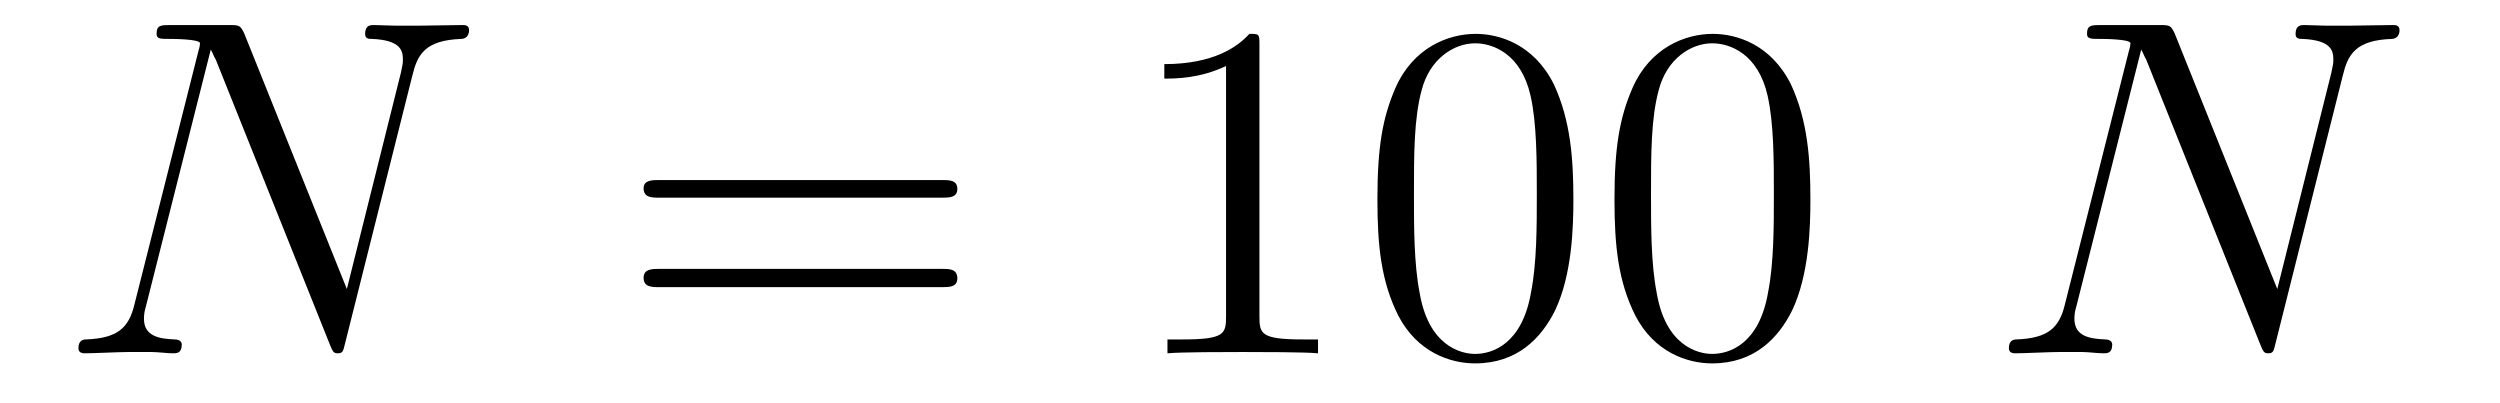 <?xml version='1.0'?>
<!-- This file was generated by dvisvgm 1.9.2 -->
<svg height='10pt' version='1.1' viewBox='0 -10 62 10' width='62pt' xmlns='http://www.w3.org/2000/svg' xmlns:xlink='http://www.w3.org/1999/xlink'>
<g id='page1'>
<g transform='matrix(1 0 0 1 -127 653)'>
<path d='M137.227 -661.129C137.352 -661.644 137.539 -662.004 138.445 -662.035C138.477 -662.035 138.633 -662.051 138.633 -662.254C138.633 -662.379 138.523 -662.379 138.477 -662.379C138.227 -662.379 137.617 -662.363 137.383 -662.363H136.82C136.648 -662.363 136.43 -662.379 136.273 -662.379C136.195 -662.379 136.055 -662.379 136.055 -662.16C136.055 -662.035 136.148 -662.035 136.227 -662.035C136.945 -662.004 136.992 -661.738 136.992 -661.52C136.992 -661.41 136.977 -661.379 136.945 -661.207L135.602 -655.832L133.055 -662.176C132.961 -662.363 132.945 -662.379 132.695 -662.379H131.242C130.992 -662.379 130.883 -662.379 130.883 -662.16C130.883 -662.035 130.977 -662.035 131.195 -662.035C131.258 -662.035 131.961 -662.035 131.961 -661.926C131.961 -661.91 131.945 -661.801 131.93 -661.77L130.336 -655.457C130.195 -654.863 129.914 -654.613 129.133 -654.582C129.07 -654.582 128.945 -654.566 128.945 -654.363C128.945 -654.238 129.07 -654.238 129.102 -654.238C129.336 -654.238 129.945 -654.27 130.18 -654.27H130.758C130.93 -654.27 131.133 -654.238 131.289 -654.238C131.383 -654.238 131.508 -654.238 131.508 -654.457C131.508 -654.566 131.383 -654.582 131.336 -654.582C130.945 -654.598 130.57 -654.66 130.57 -655.098C130.57 -655.191 130.586 -655.301 130.617 -655.395L132.227 -661.77C132.289 -661.66 132.289 -661.629 132.352 -661.52L135.18 -654.457C135.242 -654.316 135.258 -654.238 135.367 -654.238C135.492 -654.238 135.508 -654.27 135.555 -654.473L137.227 -661.129ZM137.758 -654.238' fill-rule='evenodd'/>
<path d='M150.367 -658.098C150.539 -658.098 150.742 -658.098 150.742 -658.316C150.742 -658.535 150.539 -658.535 150.367 -658.535H143.352C143.18 -658.535 142.961 -658.535 142.961 -658.332C142.961 -658.098 143.164 -658.098 143.352 -658.098H150.367ZM150.367 -655.879C150.539 -655.879 150.742 -655.879 150.742 -656.098C150.742 -656.332 150.539 -656.332 150.367 -656.332H143.352C143.18 -656.332 142.961 -656.332 142.961 -656.113C142.961 -655.879 143.164 -655.879 143.352 -655.879H150.367ZM151.437 -654.238' fill-rule='evenodd'/>
<path d='M158.234 -661.879C158.234 -662.16 158.234 -662.16 157.984 -662.16C157.703 -661.848 157.109 -661.41 155.875 -661.41V-661.051C156.156 -661.051 156.75 -661.051 157.406 -661.363V-655.16C157.406 -654.723 157.375 -654.582 156.328 -654.582H155.953V-654.238C156.281 -654.27 157.437 -654.27 157.828 -654.27C158.219 -654.27 159.359 -654.27 159.687 -654.238V-654.582H159.312C158.266 -654.582 158.234 -654.723 158.234 -655.16V-661.879ZM166.02 -658.051C166.02 -659.035 165.957 -660.004 165.535 -660.91C165.035 -661.91 164.176 -662.16 163.598 -662.16C162.91 -662.16 162.051 -661.816 161.613 -660.832C161.285 -660.082 161.16 -659.348 161.16 -658.051C161.16 -656.895 161.254 -656.019 161.676 -655.176C162.144 -654.27 162.957 -653.988 163.582 -653.988C164.629 -653.988 165.223 -654.613 165.566 -655.301C165.988 -656.191 166.02 -657.363 166.02 -658.051ZM163.582 -654.223C163.207 -654.223 162.426 -654.441 162.207 -655.738C162.066 -656.457 162.066 -657.363 162.066 -658.191C162.066 -659.176 162.066 -660.051 162.254 -660.754C162.457 -661.551 163.066 -661.926 163.582 -661.926C164.035 -661.926 164.723 -661.66 164.957 -660.629C165.113 -659.941 165.113 -659.004 165.113 -658.191C165.113 -657.395 165.113 -656.488 164.973 -655.77C164.754 -654.457 164.004 -654.223 163.582 -654.223ZM171.898 -658.051C171.898 -659.035 171.836 -660.004 171.414 -660.91C170.914 -661.91 170.055 -662.16 169.477 -662.16C168.789 -662.16 167.93 -661.816 167.492 -660.832C167.164 -660.082 167.039 -659.348 167.039 -658.051C167.039 -656.895 167.133 -656.019 167.555 -655.176C168.023 -654.27 168.836 -653.988 169.461 -653.988C170.508 -653.988 171.102 -654.613 171.445 -655.301C171.867 -656.191 171.898 -657.363 171.898 -658.051ZM169.461 -654.223C169.086 -654.223 168.305 -654.441 168.086 -655.738C167.945 -656.457 167.945 -657.363 167.945 -658.191C167.945 -659.176 167.945 -660.051 168.133 -660.754C168.336 -661.551 168.945 -661.926 169.461 -661.926C169.914 -661.926 170.602 -661.66 170.836 -660.629C170.992 -659.941 170.992 -659.004 170.992 -658.191C170.992 -657.395 170.992 -656.488 170.852 -655.77C170.633 -654.457 169.883 -654.223 169.461 -654.223ZM172.434 -654.238' fill-rule='evenodd'/>
<path d='M185.102 -661.129C185.227 -661.644 185.414 -662.004 186.32 -662.035C186.352 -662.035 186.508 -662.051 186.508 -662.254C186.508 -662.379 186.398 -662.379 186.352 -662.379C186.102 -662.379 185.492 -662.363 185.258 -662.363H184.695C184.523 -662.363 184.305 -662.379 184.148 -662.379C184.07 -662.379 183.93 -662.379 183.93 -662.16C183.93 -662.035 184.023 -662.035 184.102 -662.035C184.82 -662.004 184.867 -661.738 184.867 -661.52C184.867 -661.41 184.852 -661.379 184.82 -661.207L183.477 -655.832L180.93 -662.176C180.836 -662.363 180.82 -662.379 180.57 -662.379H179.117C178.867 -662.379 178.758 -662.379 178.758 -662.16C178.758 -662.035 178.852 -662.035 179.07 -662.035C179.133 -662.035 179.836 -662.035 179.836 -661.926C179.836 -661.91 179.82 -661.801 179.805 -661.77L178.211 -655.457C178.07 -654.863 177.789 -654.613 177.008 -654.582C176.945 -654.582 176.82 -654.566 176.82 -654.363C176.82 -654.238 176.945 -654.238 176.977 -654.238C177.211 -654.238 177.82 -654.27 178.055 -654.27H178.633C178.805 -654.27 179.008 -654.238 179.164 -654.238C179.258 -654.238 179.383 -654.238 179.383 -654.457C179.383 -654.566 179.258 -654.582 179.211 -654.582C178.82 -654.598 178.445 -654.66 178.445 -655.098C178.445 -655.191 178.461 -655.301 178.492 -655.395L180.102 -661.77C180.164 -661.66 180.164 -661.629 180.227 -661.52L183.055 -654.457C183.117 -654.316 183.133 -654.238 183.242 -654.238C183.367 -654.238 183.383 -654.27 183.43 -654.473L185.102 -661.129ZM185.633 -654.238' fill-rule='evenodd'/>
</g>
</g>
</svg>
